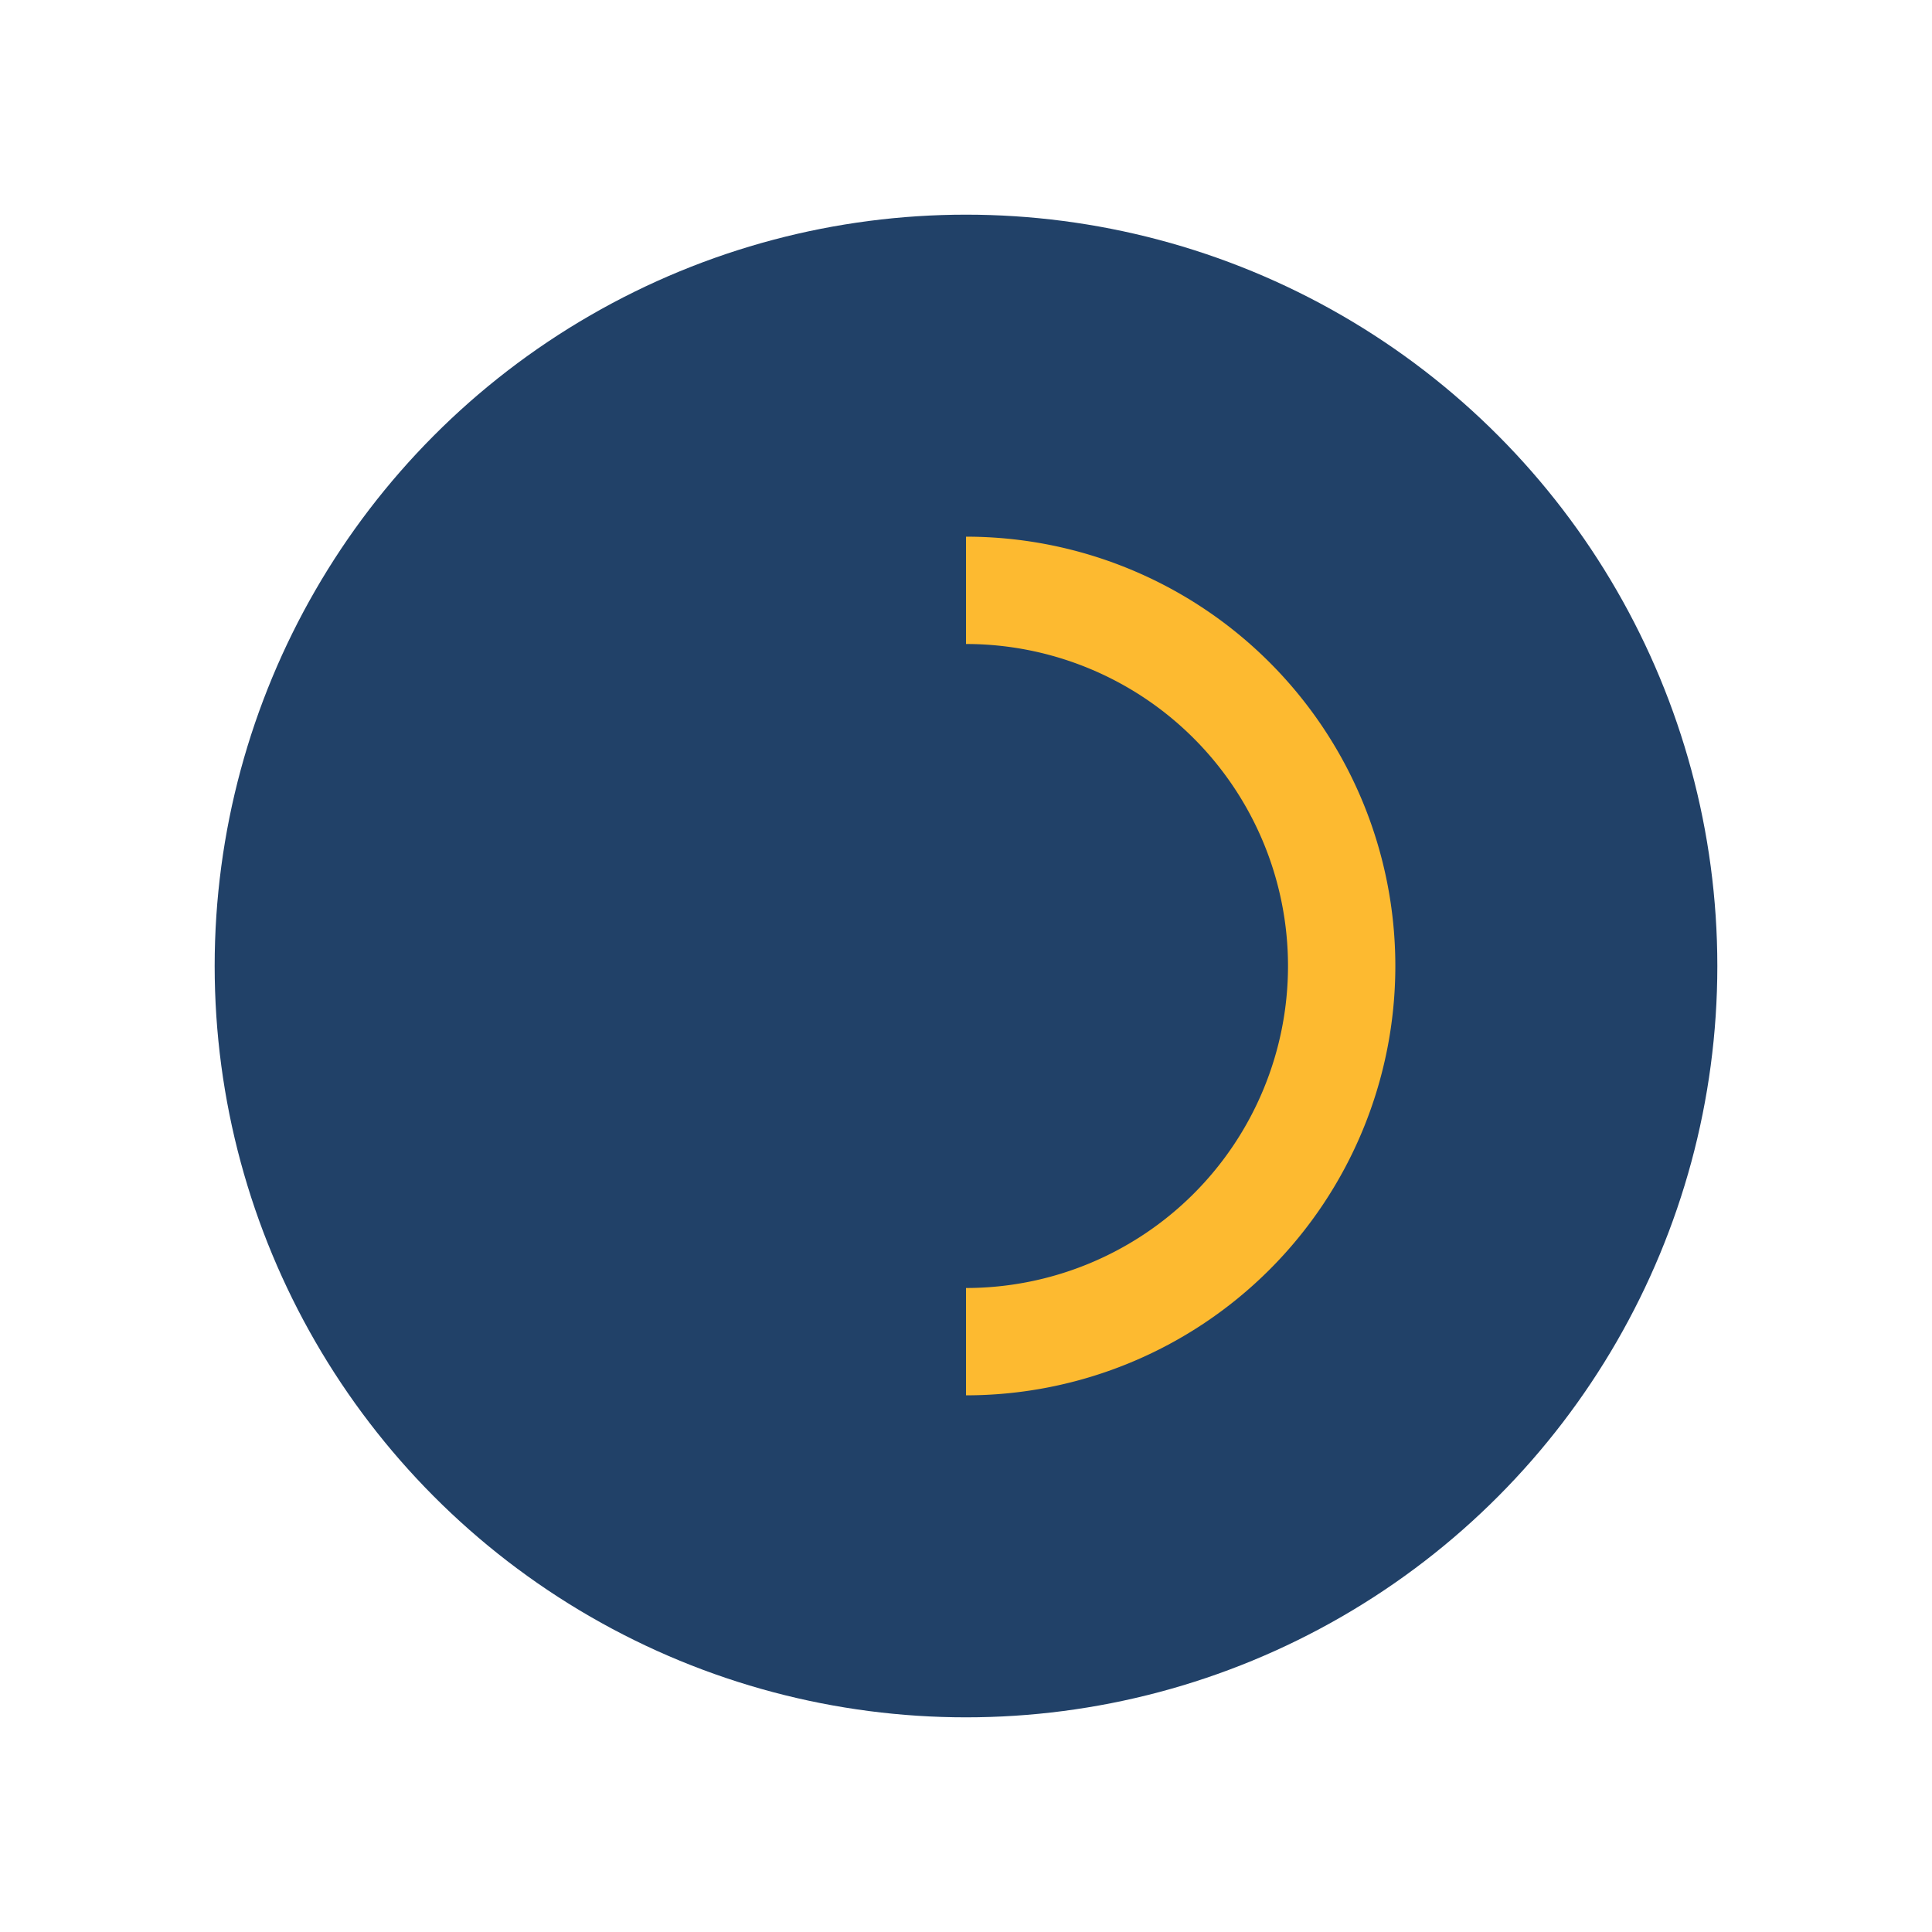 <?xml version="1.0" encoding="UTF-8"?>
<svg xmlns="http://www.w3.org/2000/svg" width="36" height="36" viewBox="0 0 36 36"><circle cx="18" cy="18" r="14" fill="#214168"/><path d="M18 25a7 7 0 1 0 0-14" fill="none" stroke="#FDBA30" stroke-width="2"/></svg>